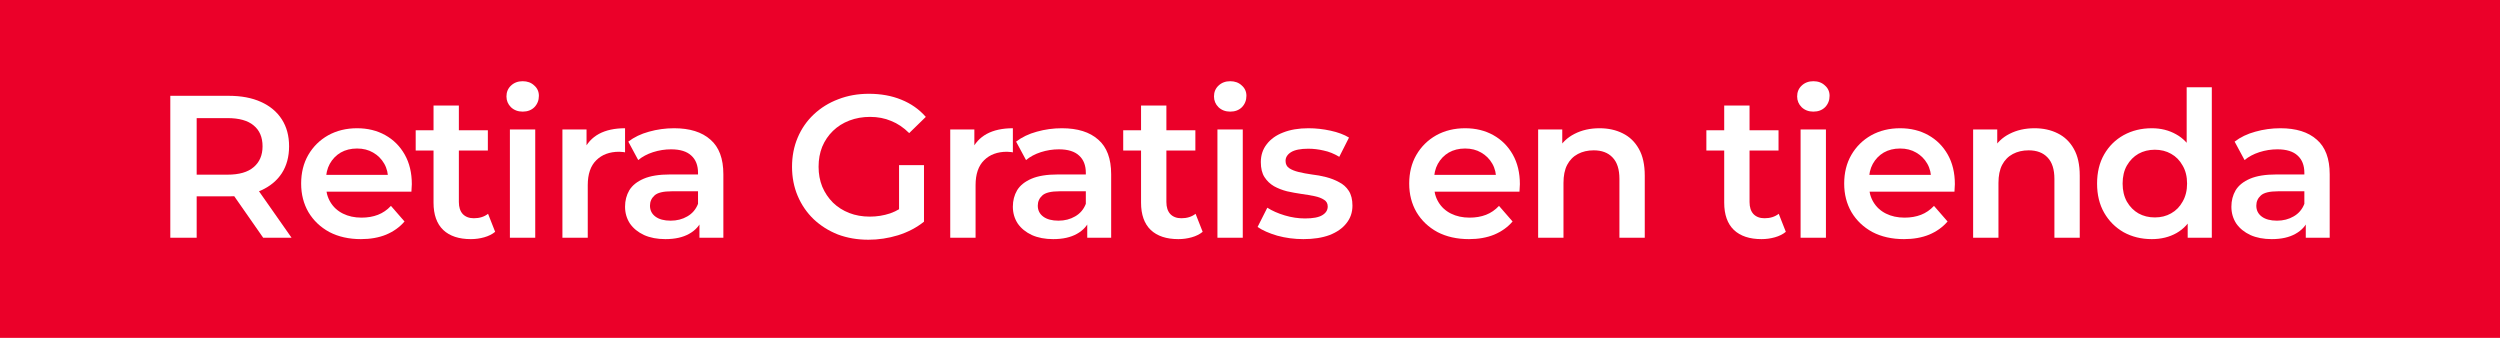 <svg width="148" height="20" viewBox="0 0 148 20" fill="none" xmlns="http://www.w3.org/2000/svg">
<rect width="148" height="20" fill="#EB0029"/>
<path d="M136.502 14.072V12.776L136.418 12.5V10.232C136.418 9.792 136.286 9.452 136.022 9.212C135.758 8.964 135.358 8.84 134.822 8.84C134.462 8.84 134.106 8.896 133.754 9.008C133.41 9.12 133.118 9.276 132.878 9.476L132.29 8.384C132.634 8.12 133.042 7.924 133.514 7.796C133.994 7.66 134.49 7.592 135.002 7.592C135.93 7.592 136.646 7.816 137.15 8.264C137.662 8.704 137.918 9.388 137.918 10.316V14.072H136.502ZM134.486 14.156C134.006 14.156 133.586 14.076 133.226 13.916C132.866 13.748 132.586 13.52 132.386 13.232C132.194 12.936 132.098 12.604 132.098 12.236C132.098 11.876 132.182 11.552 132.35 11.264C132.526 10.976 132.81 10.748 133.202 10.58C133.594 10.412 134.114 10.328 134.762 10.328H136.622V11.324H134.87C134.358 11.324 134.014 11.408 133.838 11.576C133.662 11.736 133.574 11.936 133.574 12.176C133.574 12.448 133.682 12.664 133.898 12.824C134.114 12.984 134.414 13.064 134.798 13.064C135.166 13.064 135.494 12.98 135.782 12.812C136.078 12.644 136.29 12.396 136.418 12.068L136.67 12.968C136.526 13.344 136.266 13.636 135.89 13.844C135.522 14.052 135.054 14.156 134.486 14.156Z" fill="white"/>
<path d="M127.387 14.156C126.771 14.156 126.215 14.02 125.719 13.748C125.231 13.468 124.847 13.084 124.567 12.596C124.287 12.108 124.147 11.532 124.147 10.868C124.147 10.204 124.287 9.628 124.567 9.14C124.847 8.652 125.231 8.272 125.719 8C126.215 7.728 126.771 7.592 127.387 7.592C127.923 7.592 128.403 7.712 128.827 7.952C129.251 8.184 129.587 8.54 129.835 9.02C130.083 9.5 130.207 10.116 130.207 10.868C130.207 11.612 130.087 12.228 129.847 12.716C129.607 13.196 129.275 13.556 128.851 13.796C128.427 14.036 127.939 14.156 127.387 14.156ZM127.567 12.872C127.927 12.872 128.247 12.792 128.527 12.632C128.815 12.472 129.043 12.24 129.211 11.936C129.387 11.632 129.475 11.276 129.475 10.868C129.475 10.452 129.387 10.096 129.211 9.8C129.043 9.496 128.815 9.264 128.527 9.104C128.247 8.944 127.927 8.864 127.567 8.864C127.207 8.864 126.883 8.944 126.595 9.104C126.315 9.264 126.087 9.496 125.911 9.8C125.743 10.096 125.659 10.452 125.659 10.868C125.659 11.276 125.743 11.632 125.911 11.936C126.087 12.24 126.315 12.472 126.595 12.632C126.883 12.792 127.207 12.872 127.567 12.872ZM129.511 14.072V12.56L129.571 10.856L129.451 9.152V5.168H130.939V14.072H129.511Z" fill="white"/>
<path d="M120.445 7.592C120.957 7.592 121.413 7.692 121.813 7.892C122.221 8.092 122.541 8.4 122.773 8.816C123.005 9.224 123.121 9.752 123.121 10.4V14.072H121.621V10.592C121.621 10.024 121.485 9.6 121.213 9.32C120.949 9.04 120.577 8.9 120.097 8.9C119.745 8.9 119.433 8.972 119.161 9.116C118.889 9.26 118.677 9.476 118.525 9.764C118.381 10.044 118.309 10.4 118.309 10.832V14.072H116.809V7.664H118.237V9.392L117.985 8.864C118.209 8.456 118.533 8.144 118.957 7.928C119.389 7.704 119.885 7.592 120.445 7.592Z" fill="white"/>
<path d="M112.716 14.156C112.004 14.156 111.38 14.016 110.844 13.736C110.316 13.448 109.904 13.056 109.608 12.56C109.32 12.064 109.176 11.5 109.176 10.868C109.176 10.228 109.316 9.664 109.596 9.176C109.884 8.68 110.276 8.292 110.772 8.012C111.276 7.732 111.848 7.592 112.488 7.592C113.112 7.592 113.668 7.728 114.156 8C114.644 8.272 115.028 8.656 115.308 9.152C115.588 9.648 115.728 10.232 115.728 10.904C115.728 10.968 115.724 11.04 115.716 11.12C115.716 11.2 115.712 11.276 115.704 11.348H110.364V10.352H114.912L114.324 10.664C114.332 10.296 114.256 9.972 114.096 9.692C113.936 9.412 113.716 9.192 113.436 9.032C113.164 8.872 112.848 8.792 112.488 8.792C112.12 8.792 111.796 8.872 111.516 9.032C111.244 9.192 111.028 9.416 110.868 9.704C110.716 9.984 110.64 10.316 110.64 10.7V10.94C110.64 11.324 110.728 11.664 110.904 11.96C111.08 12.256 111.328 12.484 111.648 12.644C111.968 12.804 112.336 12.884 112.752 12.884C113.112 12.884 113.436 12.828 113.724 12.716C114.012 12.604 114.268 12.428 114.492 12.188L115.296 13.112C115.008 13.448 114.644 13.708 114.204 13.892C113.772 14.068 113.276 14.156 112.716 14.156Z" fill="white"/>
<path d="M106.595 14.072V7.664H108.095V14.072H106.595ZM107.351 6.608C107.071 6.608 106.839 6.52 106.655 6.344C106.479 6.168 106.391 5.956 106.391 5.708C106.391 5.452 106.479 5.24 106.655 5.072C106.839 4.896 107.071 4.808 107.351 4.808C107.631 4.808 107.859 4.892 108.035 5.06C108.219 5.22 108.311 5.424 108.311 5.672C108.311 5.936 108.223 6.16 108.047 6.344C107.871 6.52 107.639 6.608 107.351 6.608Z" fill="white"/>
<path d="M104.281 14.156C103.577 14.156 103.033 13.976 102.649 13.616C102.265 13.248 102.073 12.708 102.073 11.996V6.248H103.573V11.96C103.573 12.264 103.649 12.5 103.801 12.668C103.961 12.836 104.181 12.92 104.461 12.92C104.797 12.92 105.077 12.832 105.301 12.656L105.721 13.724C105.545 13.868 105.329 13.976 105.073 14.048C104.817 14.12 104.553 14.156 104.281 14.156ZM101.017 8.912V7.712H105.289V8.912H101.017Z" fill="white"/>
<path d="M94.694 7.592C95.206 7.592 95.662 7.692 96.062 7.892C96.47 8.092 96.79 8.4 97.022 8.816C97.254 9.224 97.37 9.752 97.37 10.4V14.072H95.87V10.592C95.87 10.024 95.734 9.6 95.462 9.32C95.198 9.04 94.826 8.9 94.346 8.9C93.994 8.9 93.682 8.972 93.41 9.116C93.138 9.26 92.926 9.476 92.774 9.764C92.63 10.044 92.558 10.4 92.558 10.832V14.072H91.058V7.664H92.486V9.392L92.234 8.864C92.458 8.456 92.782 8.144 93.206 7.928C93.638 7.704 94.134 7.592 94.694 7.592Z" fill="white"/>
<path d="M86.965 14.156C86.253 14.156 85.629 14.016 85.093 13.736C84.565 13.448 84.153 13.056 83.857 12.56C83.569 12.064 83.425 11.5 83.425 10.868C83.425 10.228 83.565 9.664 83.845 9.176C84.133 8.68 84.525 8.292 85.021 8.012C85.525 7.732 86.097 7.592 86.737 7.592C87.361 7.592 87.917 7.728 88.405 8C88.893 8.272 89.277 8.656 89.557 9.152C89.837 9.648 89.977 10.232 89.977 10.904C89.977 10.968 89.973 11.04 89.965 11.12C89.965 11.2 89.961 11.276 89.953 11.348H84.613V10.352H89.161L88.573 10.664C88.581 10.296 88.505 9.972 88.345 9.692C88.185 9.412 87.965 9.192 87.685 9.032C87.413 8.872 87.097 8.792 86.737 8.792C86.369 8.792 86.045 8.872 85.765 9.032C85.493 9.192 85.277 9.416 85.117 9.704C84.965 9.984 84.889 10.316 84.889 10.7V10.94C84.889 11.324 84.977 11.664 85.153 11.96C85.329 12.256 85.577 12.484 85.897 12.644C86.217 12.804 86.585 12.884 87.001 12.884C87.361 12.884 87.685 12.828 87.973 12.716C88.261 12.604 88.517 12.428 88.741 12.188L89.545 13.112C89.257 13.448 88.893 13.708 88.453 13.892C88.021 14.068 87.525 14.156 86.965 14.156Z" fill="white"/>
<path d="M77.161 14.156C76.625 14.156 76.109 14.088 75.613 13.952C75.125 13.808 74.737 13.636 74.449 13.436L75.025 12.296C75.313 12.48 75.657 12.632 76.057 12.752C76.457 12.872 76.857 12.932 77.257 12.932C77.729 12.932 78.069 12.868 78.277 12.74C78.493 12.612 78.601 12.44 78.601 12.224C78.601 12.048 78.529 11.916 78.385 11.828C78.241 11.732 78.053 11.66 77.821 11.612C77.589 11.564 77.329 11.52 77.041 11.48C76.761 11.44 76.477 11.388 76.189 11.324C75.909 11.252 75.653 11.152 75.421 11.024C75.189 10.888 75.001 10.708 74.857 10.484C74.713 10.26 74.641 9.964 74.641 9.596C74.641 9.188 74.757 8.836 74.989 8.54C75.221 8.236 75.545 8.004 75.961 7.844C76.385 7.676 76.885 7.592 77.461 7.592C77.893 7.592 78.329 7.64 78.769 7.736C79.209 7.832 79.573 7.968 79.861 8.144L79.285 9.284C78.981 9.1 78.673 8.976 78.361 8.912C78.057 8.84 77.753 8.804 77.449 8.804C76.993 8.804 76.653 8.872 76.429 9.008C76.213 9.144 76.105 9.316 76.105 9.524C76.105 9.716 76.177 9.86 76.321 9.956C76.465 10.052 76.653 10.128 76.885 10.184C77.117 10.24 77.373 10.288 77.653 10.328C77.941 10.36 78.225 10.412 78.505 10.484C78.785 10.556 79.041 10.656 79.273 10.784C79.513 10.904 79.705 11.076 79.849 11.3C79.993 11.524 80.065 11.816 80.065 12.176C80.065 12.576 79.945 12.924 79.705 13.22C79.473 13.516 79.141 13.748 78.709 13.916C78.277 14.076 77.761 14.156 77.161 14.156Z" fill="white"/>
<path d="M72.072 14.072V7.664H73.572V14.072H72.072ZM72.828 6.608C72.548 6.608 72.316 6.52 72.132 6.344C71.956 6.168 71.868 5.956 71.868 5.708C71.868 5.452 71.956 5.24 72.132 5.072C72.316 4.896 72.548 4.808 72.828 4.808C73.108 4.808 73.336 4.892 73.512 5.06C73.696 5.22 73.788 5.424 73.788 5.672C73.788 5.936 73.7 6.16 73.524 6.344C73.348 6.52 73.116 6.608 72.828 6.608Z" fill="white"/>
<path d="M69.758 14.156C69.054 14.156 68.51 13.976 68.126 13.616C67.742 13.248 67.55 12.708 67.55 11.996V6.248H69.05V11.96C69.05 12.264 69.126 12.5 69.278 12.668C69.438 12.836 69.658 12.92 69.938 12.92C70.274 12.92 70.554 12.832 70.778 12.656L71.198 13.724C71.022 13.868 70.806 13.976 70.55 14.048C70.294 14.12 70.03 14.156 69.758 14.156ZM66.494 8.912V7.712H70.766V8.912H66.494Z" fill="white"/>
<path d="M64.365 14.072V12.776L64.281 12.5V10.232C64.281 9.792 64.149 9.452 63.885 9.212C63.621 8.964 63.221 8.84 62.685 8.84C62.325 8.84 61.969 8.896 61.617 9.008C61.273 9.12 60.981 9.276 60.741 9.476L60.153 8.384C60.497 8.12 60.905 7.924 61.377 7.796C61.857 7.66 62.353 7.592 62.865 7.592C63.793 7.592 64.509 7.816 65.013 8.264C65.525 8.704 65.781 9.388 65.781 10.316V14.072H64.365ZM62.349 14.156C61.869 14.156 61.449 14.076 61.089 13.916C60.729 13.748 60.449 13.52 60.249 13.232C60.057 12.936 59.961 12.604 59.961 12.236C59.961 11.876 60.045 11.552 60.213 11.264C60.389 10.976 60.673 10.748 61.065 10.58C61.457 10.412 61.977 10.328 62.625 10.328H64.485V11.324H62.733C62.221 11.324 61.877 11.408 61.701 11.576C61.525 11.736 61.437 11.936 61.437 12.176C61.437 12.448 61.545 12.664 61.761 12.824C61.977 12.984 62.277 13.064 62.661 13.064C63.029 13.064 63.357 12.98 63.645 12.812C63.941 12.644 64.153 12.396 64.281 12.068L64.533 12.968C64.389 13.344 64.129 13.636 63.753 13.844C63.385 14.052 62.917 14.156 62.349 14.156Z" fill="white"/>
<path d="M56.254 14.072V7.664H57.682V9.428L57.514 8.912C57.706 8.48 58.006 8.152 58.414 7.928C58.83 7.704 59.346 7.592 59.962 7.592V9.02C59.898 9.004 59.838 8.996 59.782 8.996C59.726 8.988 59.67 8.984 59.614 8.984C59.046 8.984 58.594 9.152 58.258 9.488C57.922 9.816 57.754 10.308 57.754 10.964V14.072H56.254Z" fill="white"/>
<path d="M51.412 14.192C50.756 14.192 50.152 14.088 49.6 13.88C49.056 13.664 48.58 13.364 48.172 12.98C47.764 12.588 47.448 12.128 47.224 11.6C47 11.072 46.888 10.496 46.888 9.872C46.888 9.248 47 8.672 47.224 8.144C47.448 7.616 47.764 7.16 48.172 6.776C48.588 6.384 49.072 6.084 49.624 5.876C50.176 5.66 50.78 5.552 51.436 5.552C52.148 5.552 52.788 5.668 53.356 5.9C53.932 6.132 54.416 6.472 54.808 6.92L53.824 7.88C53.496 7.552 53.14 7.312 52.756 7.16C52.38 7 51.964 6.92 51.508 6.92C51.068 6.92 50.66 6.992 50.284 7.136C49.908 7.28 49.584 7.484 49.312 7.748C49.04 8.012 48.828 8.324 48.676 8.684C48.532 9.044 48.46 9.44 48.46 9.872C48.46 10.296 48.532 10.688 48.676 11.048C48.828 11.408 49.04 11.724 49.312 11.996C49.584 12.26 49.904 12.464 50.272 12.608C50.64 12.752 51.048 12.824 51.496 12.824C51.912 12.824 52.312 12.76 52.696 12.632C53.088 12.496 53.46 12.272 53.812 11.96L54.7 13.124C54.26 13.476 53.748 13.744 53.164 13.928C52.588 14.104 52.004 14.192 51.412 14.192ZM53.224 12.92V9.776H54.7V13.124L53.224 12.92Z" fill="white"/>
<path d="M41.407 14.072V12.776L41.323 12.5V10.232C41.323 9.792 41.191 9.452 40.927 9.212C40.663 8.964 40.263 8.84 39.727 8.84C39.367 8.84 39.011 8.896 38.659 9.008C38.315 9.12 38.023 9.276 37.783 9.476L37.195 8.384C37.539 8.12 37.947 7.924 38.419 7.796C38.899 7.66 39.395 7.592 39.907 7.592C40.835 7.592 41.551 7.816 42.055 8.264C42.567 8.704 42.823 9.388 42.823 10.316V14.072H41.407ZM39.391 14.156C38.911 14.156 38.491 14.076 38.131 13.916C37.771 13.748 37.491 13.52 37.291 13.232C37.099 12.936 37.003 12.604 37.003 12.236C37.003 11.876 37.087 11.552 37.255 11.264C37.431 10.976 37.715 10.748 38.107 10.58C38.499 10.412 39.019 10.328 39.667 10.328H41.527V11.324H39.775C39.263 11.324 38.919 11.408 38.743 11.576C38.567 11.736 38.479 11.936 38.479 12.176C38.479 12.448 38.587 12.664 38.803 12.824C39.019 12.984 39.319 13.064 39.703 13.064C40.071 13.064 40.399 12.98 40.687 12.812C40.983 12.644 41.195 12.396 41.323 12.068L41.575 12.968C41.431 13.344 41.171 13.636 40.795 13.844C40.427 14.052 39.959 14.156 39.391 14.156Z" fill="white"/>
<path d="M33.295 14.072V7.664H34.723V9.428L34.555 8.912C34.747 8.48 35.047 8.152 35.455 7.928C35.871 7.704 36.387 7.592 37.003 7.592V9.02C36.939 9.004 36.879 8.996 36.823 8.996C36.767 8.988 36.711 8.984 36.655 8.984C36.087 8.984 35.635 9.152 35.299 9.488C34.963 9.816 34.795 10.308 34.795 10.964V14.072H33.295Z" fill="white"/>
<path d="M30.186 14.072V7.664H31.686V14.072H30.186ZM30.942 6.608C30.662 6.608 30.43 6.52 30.246 6.344C30.07 6.168 29.982 5.956 29.982 5.708C29.982 5.452 30.07 5.24 30.246 5.072C30.43 4.896 30.662 4.808 30.942 4.808C31.222 4.808 31.45 4.892 31.626 5.06C31.81 5.22 31.902 5.424 31.902 5.672C31.902 5.936 31.814 6.16 31.638 6.344C31.462 6.52 31.23 6.608 30.942 6.608Z" fill="white"/>
<path d="M27.873 14.156C27.169 14.156 26.625 13.976 26.241 13.616C25.857 13.248 25.665 12.708 25.665 11.996V6.248H27.165V11.96C27.165 12.264 27.241 12.5 27.393 12.668C27.553 12.836 27.773 12.92 28.053 12.92C28.389 12.92 28.669 12.832 28.893 12.656L29.313 13.724C29.137 13.868 28.921 13.976 28.665 14.048C28.409 14.12 28.145 14.156 27.873 14.156ZM24.609 8.912V7.712H28.881V8.912H24.609Z" fill="white"/>
<path d="M21.368 14.156C20.656 14.156 20.032 14.016 19.496 13.736C18.968 13.448 18.556 13.056 18.26 12.56C17.972 12.064 17.828 11.5 17.828 10.868C17.828 10.228 17.968 9.664 18.248 9.176C18.536 8.68 18.928 8.292 19.424 8.012C19.928 7.732 20.5 7.592 21.14 7.592C21.764 7.592 22.32 7.728 22.808 8C23.296 8.272 23.68 8.656 23.96 9.152C24.24 9.648 24.38 10.232 24.38 10.904C24.38 10.968 24.376 11.04 24.368 11.12C24.368 11.2 24.364 11.276 24.356 11.348H19.016V10.352H23.564L22.976 10.664C22.984 10.296 22.908 9.972 22.748 9.692C22.588 9.412 22.368 9.192 22.088 9.032C21.816 8.872 21.5 8.792 21.14 8.792C20.772 8.792 20.448 8.872 20.168 9.032C19.896 9.192 19.68 9.416 19.52 9.704C19.368 9.984 19.292 10.316 19.292 10.7V10.94C19.292 11.324 19.38 11.664 19.556 11.96C19.732 12.256 19.98 12.484 20.3 12.644C20.62 12.804 20.988 12.884 21.404 12.884C21.764 12.884 22.088 12.828 22.376 12.716C22.664 12.604 22.92 12.428 23.144 12.188L23.948 13.112C23.66 13.448 23.296 13.708 22.856 13.892C22.424 14.068 21.928 14.156 21.368 14.156Z" fill="white"/>
<path d="M10.082 14.072V5.672H13.539C14.283 5.672 14.918 5.792 15.447 6.032C15.982 6.272 16.395 6.616 16.683 7.064C16.971 7.512 17.114 8.044 17.114 8.66C17.114 9.276 16.971 9.808 16.683 10.256C16.395 10.696 15.982 11.036 15.447 11.276C14.918 11.508 14.283 11.624 13.539 11.624H10.947L11.643 10.916V14.072H10.082ZM15.579 14.072L13.454 11.024H15.123L17.259 14.072H15.579ZM11.643 11.084L10.947 10.34H13.466C14.155 10.34 14.671 10.192 15.014 9.896C15.367 9.6 15.543 9.188 15.543 8.66C15.543 8.124 15.367 7.712 15.014 7.424C14.671 7.136 14.155 6.992 13.466 6.992H10.947L11.643 6.224V11.084Z" fill="white"/>
</svg>
